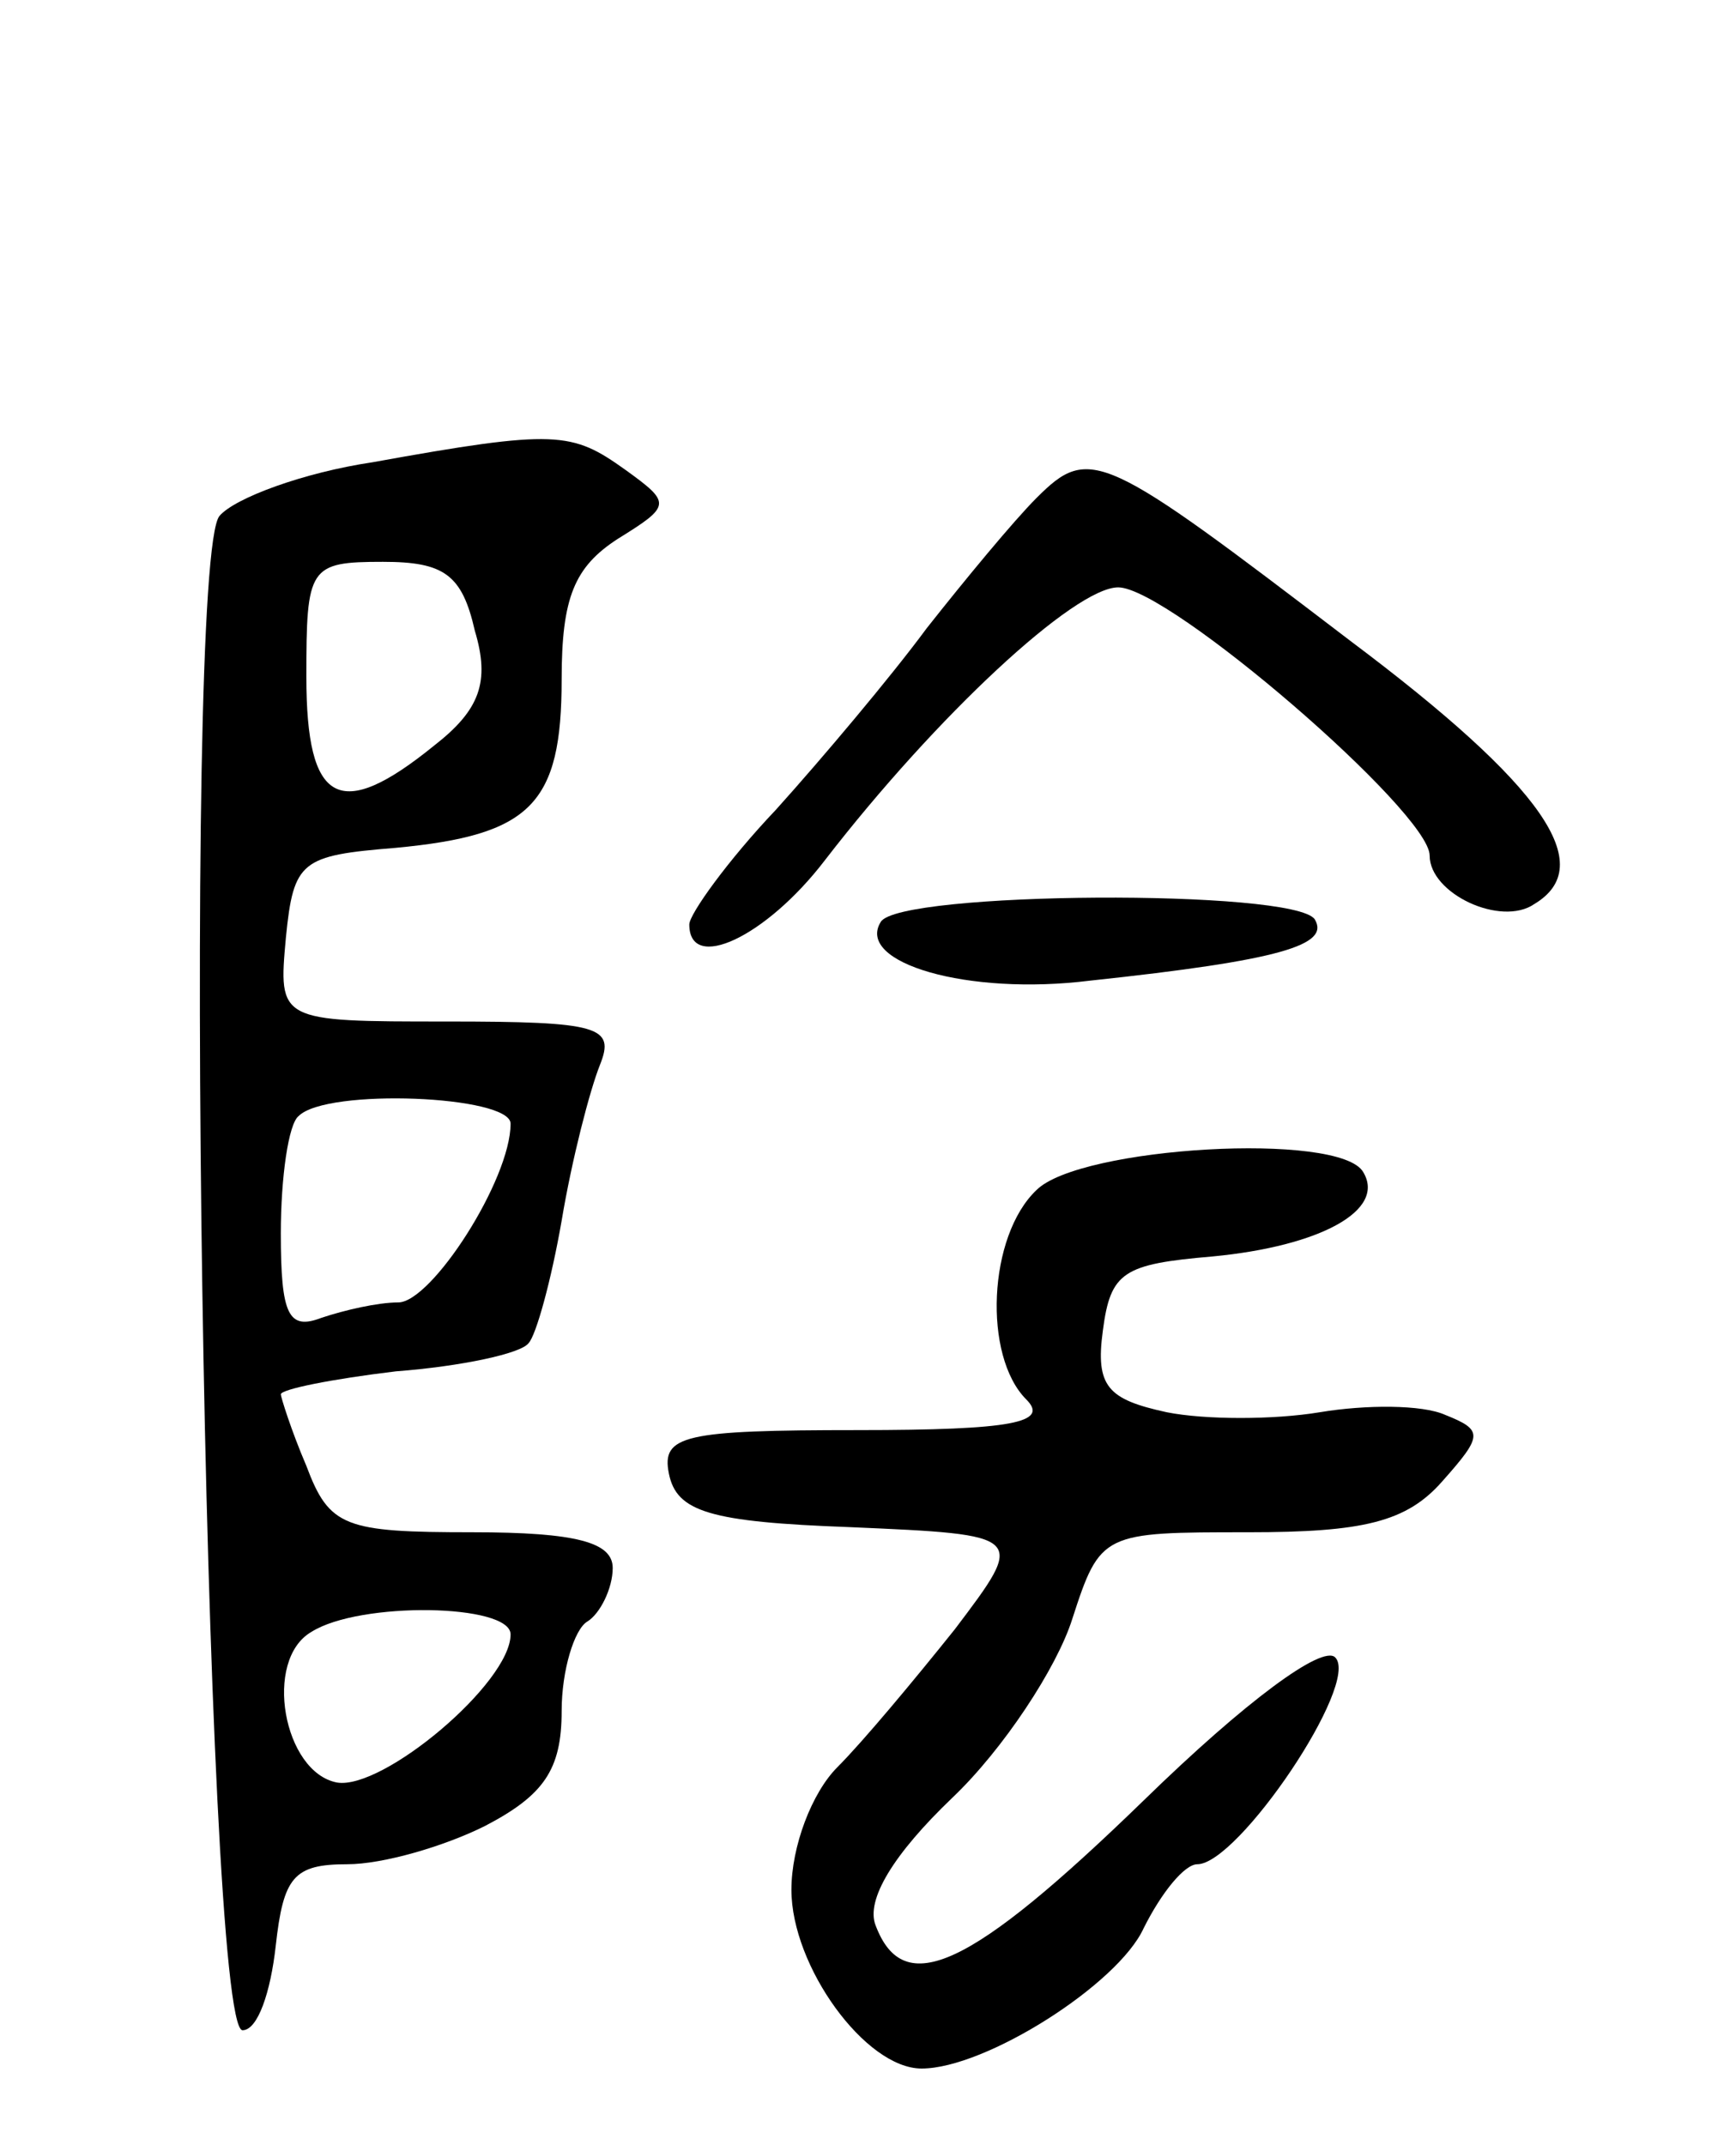 <svg version="1.0" xmlns="http://www.w3.org/2000/svg" width="68" height="84" viewBox="0 0 68 84" ><g transform="translate(0,84) scale(0.1,-0.1)" ><path d="M146 659 c-27 -4 -54 -14 -60 -21 -15 -17 -6 -593 9 -593 6 0 11 15 13 33 3 27 7 32 28 32 14 0 38 7 54 15 23 12 30 22 30 45 0 16 5 32 10 35 5 3 10 13 10 21 0 10 -14 14 -55 14 -50 0 -56 2 -65 26 -6 14 -10 27 -10 28 0 2 20 6 45 9 26 2 49 7 52 11 3 3 9 25 13 48 4 24 11 51 15 61 6 15 0 17 -60 17 -66 0 -66 0 -63 33 3 30 6 32 43 35 53 5 65 17 65 66 0 32 5 44 22 55 21 13 21 14 3 27 -21 15 -27 16 -99 3z m40 -66 c6 -20 2 -31 -16 -45 -37 -30 -50 -23 -50 27 0 43 1 45 30 45 24 0 31 -5 36 -27z m14 -193 c0 -22 -31 -70 -44 -70 -8 0 -21 -3 -30 -6 -13 -5 -16 1 -16 33 0 22 3 43 7 46 11 11 83 8 83 -3z m0 -200 c0 -19 -50 -61 -68 -58 -21 4 -29 48 -10 59 19 12 78 11 78 -1z"/><path d="M406 645 c-9 -9 -28 -32 -43 -51 -14 -19 -41 -51 -59 -71 -19 -20 -34 -41 -34 -45 0 -19 30 -5 53 25 44 57 98 107 115 107 20 0 122 -88 122 -105 0 -15 28 -28 41 -19 25 15 4 46 -72 103 -97 74 -102 77 -123 56z"/><path d="M345 479 c-10 -16 34 -29 82 -23 75 8 94 14 88 24 -8 12 -163 11 -170 -1z"/><path d="M406 374 c-19 -18 -21 -65 -4 -82 9 -9 -5 -12 -66 -12 -68 0 -77 -2 -74 -17 3 -15 16 -19 71 -21 69 -3 69 -3 41 -40 -16 -20 -36 -44 -46 -54 -10 -10 -18 -31 -18 -48 0 -30 29 -70 51 -70 25 0 77 33 87 55 7 14 16 25 21 25 16 0 64 71 54 81 -5 5 -35 -17 -75 -56 -68 -66 -94 -78 -105 -49 -4 10 7 28 30 50 20 19 41 51 47 70 11 34 12 34 69 34 45 0 62 4 76 20 16 18 16 20 1 26 -9 4 -31 4 -49 1 -18 -3 -45 -3 -60 0 -23 5 -28 10 -25 32 3 23 8 26 43 29 42 4 68 18 59 33 -9 16 -111 10 -128 -7z"/></g></svg> 
